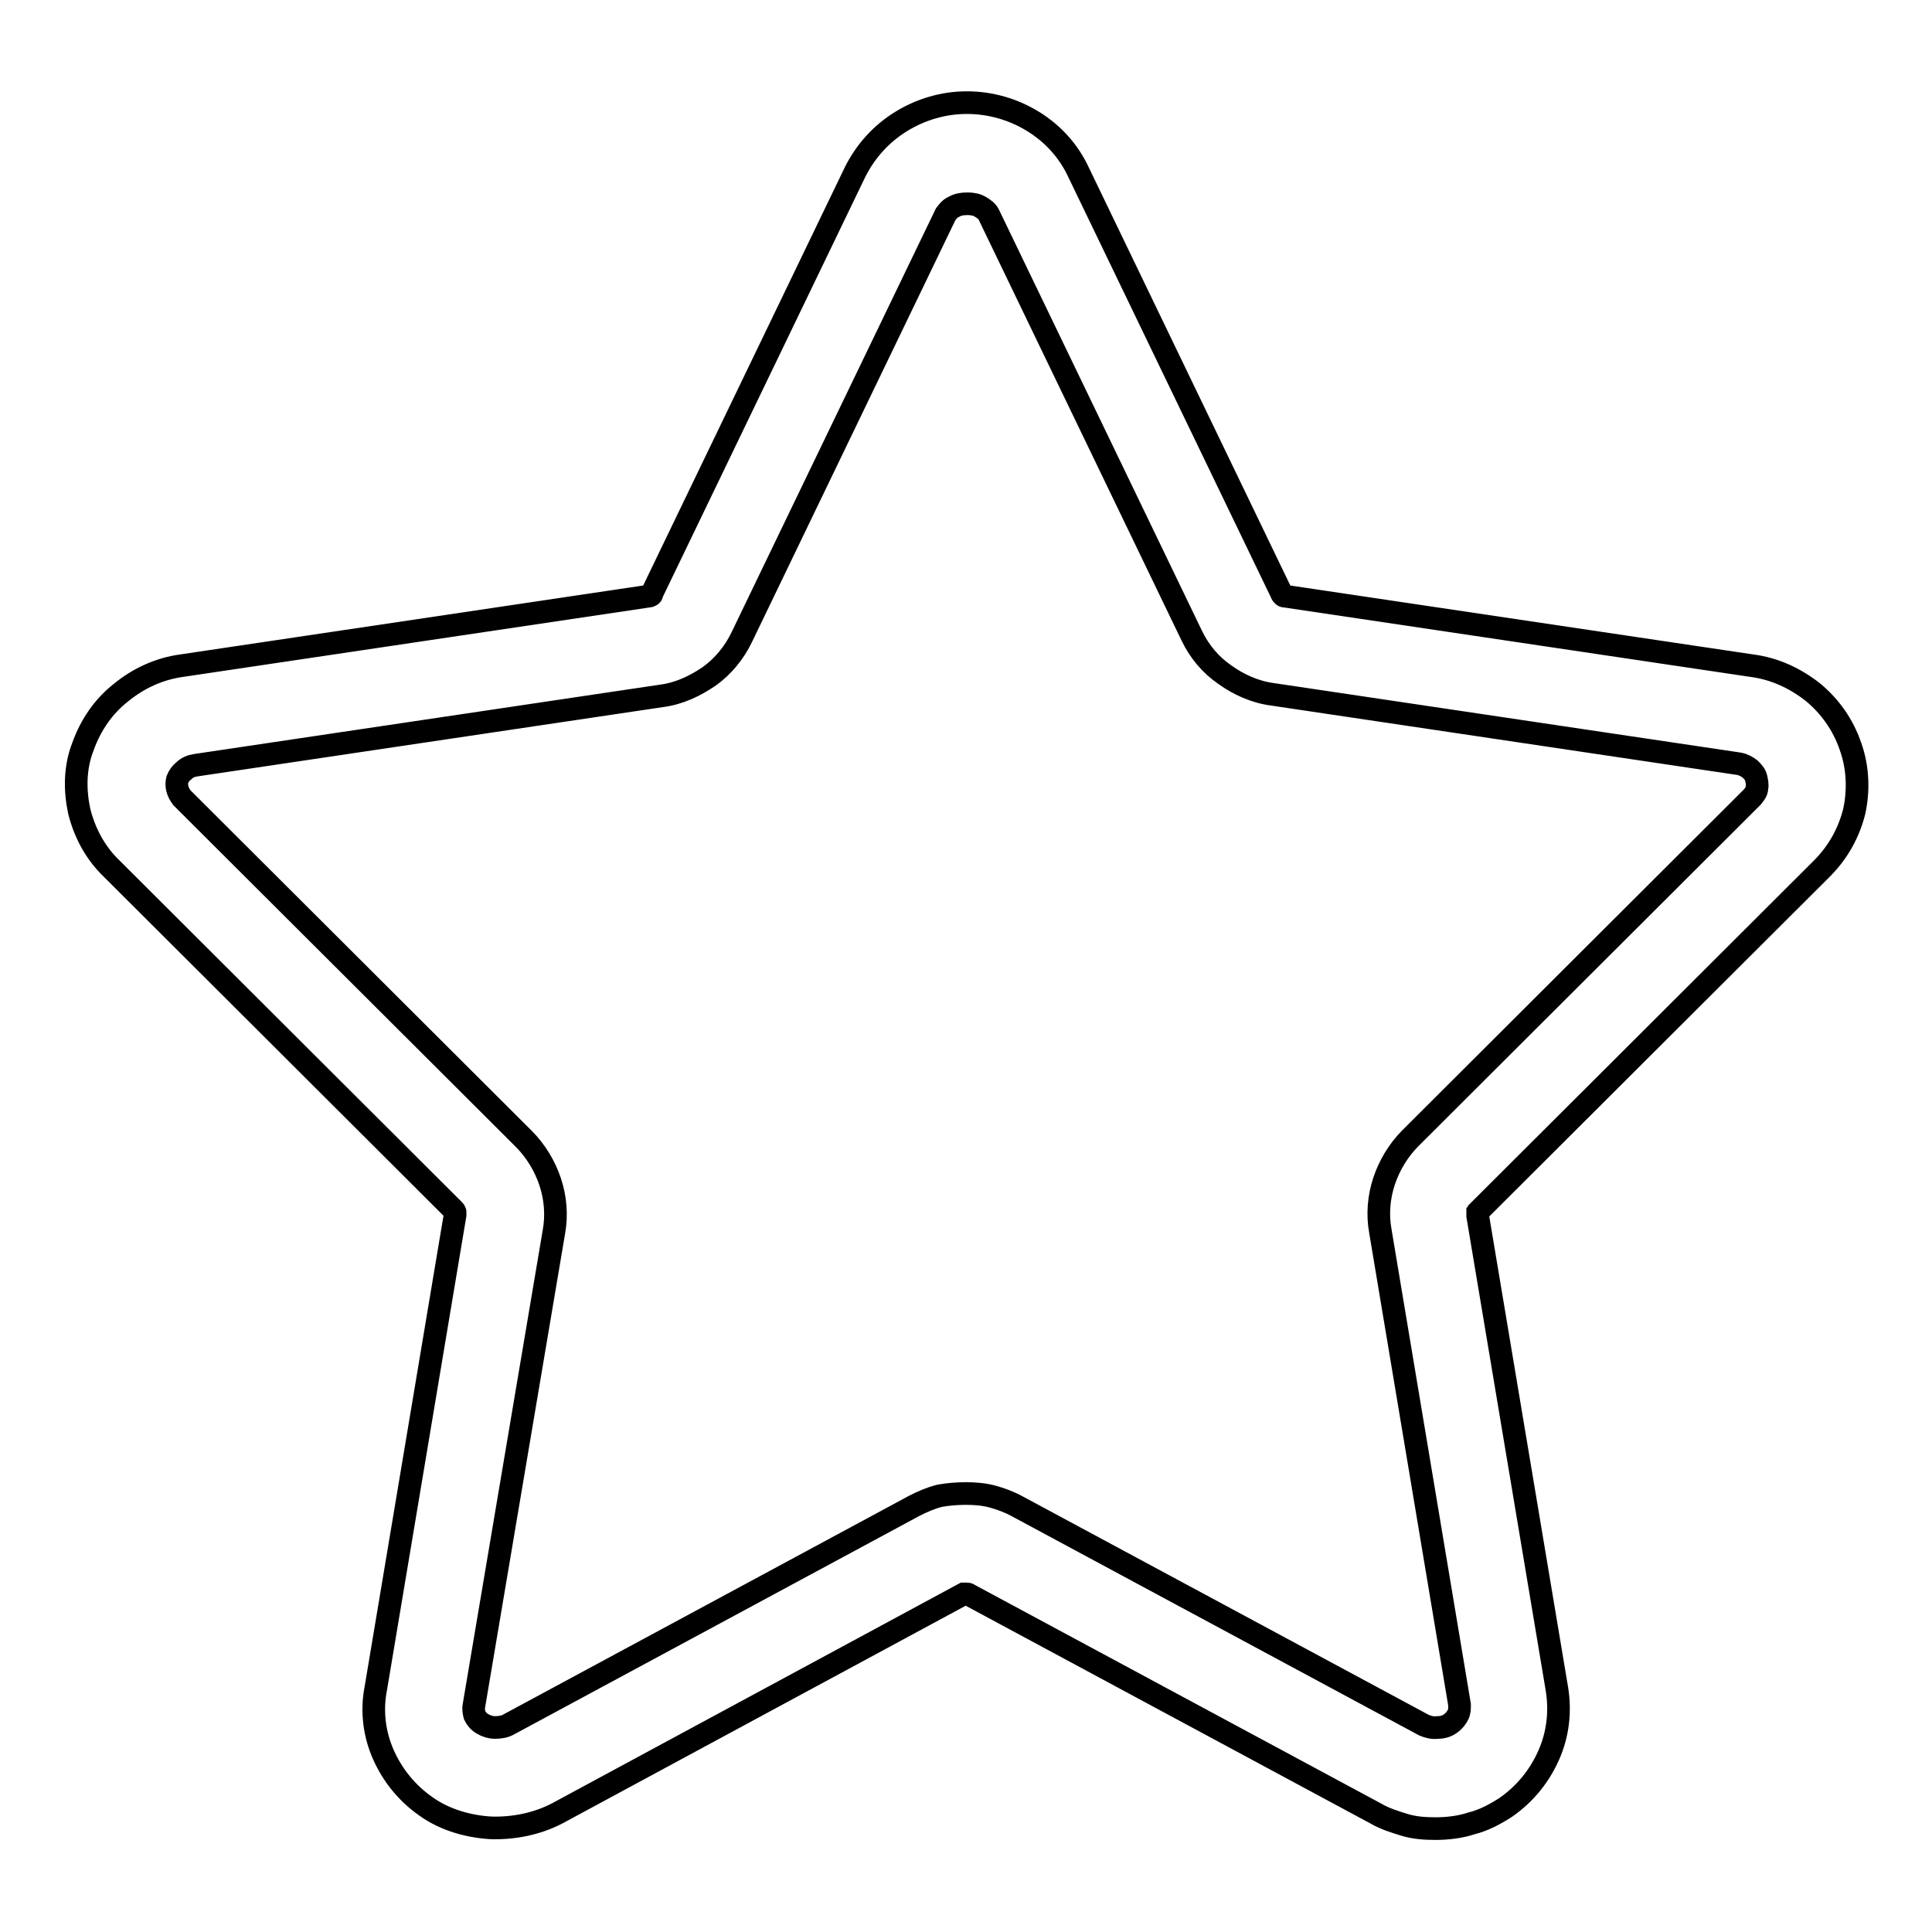 <?xml version="1.0" encoding="utf-8"?>
<!-- Svg Vector Icons : http://www.onlinewebfonts.com/icon -->
<!DOCTYPE svg PUBLIC "-//W3C//DTD SVG 1.1//EN" "http://www.w3.org/Graphics/SVG/1.1/DTD/svg11.dtd">
<svg version="1.1" xmlns="http://www.w3.org/2000/svg" xmlns:xlink="http://www.w3.org/1999/xlink" x="0px" y="0px" viewBox="0 0 256 256" enable-background="new 0 0 256 256" xml:space="preserve">
<g><g><path stroke-width="3" fill-opacity="0" stroke="#000000"  d="M190.2,242.3c-1.4,0-2.8-0.1-4.1-0.5c-1.3-0.4-2.6-0.8-3.8-1.5l-53.9-29l0,0c-0.1-0.1-0.2-0.1-0.4-0.1s-0.2,0-0.3,0l0,0l-53.9,29.1l0,0c-2.7,1.4-5.8,2-8.8,1.9c-3.1-0.2-6.1-1.1-8.5-2.8l0,0c-2.6-1.8-4.5-4.2-5.7-6.9c-1.2-2.7-1.6-5.8-1-8.8l0,0l10.5-62.7l0,0c0-0.1,0-0.3,0-0.4c0-0.1-0.1-0.2-0.2-0.3l-45.3-45.2c-2.2-2.1-3.6-4.8-4.3-7.6c-0.6-2.8-0.6-5.8,0.5-8.6l0,0c1-2.8,2.7-5.3,5-7.1c2.3-1.9,5.1-3.2,8.1-3.6l61.8-9.2c0.1,0,0.2,0,0.3-0.1c0.1,0,0.2-0.1,0.2-0.3l26.9-55.8c1.4-2.8,3.5-5.1,6.1-6.7c2.6-1.6,5.6-2.5,8.7-2.5c3.2,0,6.2,0.9,8.8,2.5c2.6,1.6,4.7,3.9,6,6.7l26.9,55.8l0,0c0,0.1,0.1,0.2,0.2,0.3c0.1,0.1,0.2,0.1,0.3,0.1l0,0l61.8,9.2c3.1,0.4,5.8,1.7,8.1,3.5c2.3,1.9,4,4.3,5,7.2c1,2.8,1.1,5.8,0.5,8.6c-0.7,2.8-2.1,5.4-4.3,7.6L196,160.4c0,0.1-0.1,0.2-0.2,0.3c0,0.1,0,0.2,0,0.4l0,0l10.5,62.7c0.5,3.1,0.1,6.1-1.1,8.8c-1.2,2.7-3.1,5.1-5.7,6.9l0,0c-1.4,0.9-2.9,1.7-4.5,2.1C193.5,242.1,191.8,242.3,190.2,242.3L190.2,242.3z M128,197.9c1.2,0,2.4,0.1,3.5,0.4l0,0c1.1,0.3,2.2,0.7,3.3,1.3l0,0l53.9,29l0,0c0.5,0.2,1.1,0.4,1.8,0.3c0.7,0,1.3-0.2,1.8-0.6l0,0c0.4-0.3,0.7-0.7,0.9-1.1c0.2-0.4,0.2-0.8,0.2-1.3l0,0l-10.5-62.8c-0.4-2.2-0.2-4.5,0.5-6.6c0.7-2.1,1.9-4.1,3.5-5.7l0,0l45.3-45.2c0.3-0.4,0.6-0.7,0.6-1.2c0.1-0.4,0-0.8-0.1-1.3l0,0c-0.1-0.5-0.5-0.9-0.8-1.2c-0.4-0.3-0.9-0.6-1.5-0.7l-61.8-9.2c-2.3-0.3-4.5-1.3-6.3-2.6c-1.9-1.3-3.4-3.1-4.4-5.2l-26.9-55.8l0,0c-0.2-0.4-0.6-0.7-1.1-1c-0.5-0.3-1.1-0.4-1.7-0.4l0,0c-0.7,0-1.3,0.1-1.8,0.4c-0.5,0.2-0.8,0.6-1.1,1L98.3,84.4l0,0c-1,2.1-2.5,3.9-4.3,5.2c-1.9,1.3-4,2.3-6.3,2.6l-61.8,9.2c-0.6,0.1-1.1,0.3-1.5,0.7c-0.4,0.3-0.7,0.7-0.9,1.2l0,0c-0.1,0.4-0.1,0.8,0,1.2c0.1,0.4,0.3,0.8,0.6,1.2l45.3,45.2l0,0c1.6,1.6,2.8,3.6,3.5,5.7c0.7,2.1,0.9,4.4,0.5,6.6L62.8,226c-0.1,0.5,0,0.9,0.1,1.3c0.2,0.4,0.5,0.8,1,1.1l0,0c0.5,0.3,1.1,0.5,1.7,0.5c0.6,0,1.3-0.1,1.8-0.4l0,0l53.8-29l0,0c1-0.5,2.1-1,3.3-1.3C125.6,198,126.8,197.9,128,197.9L128,197.9z"/></g></g>
</svg>